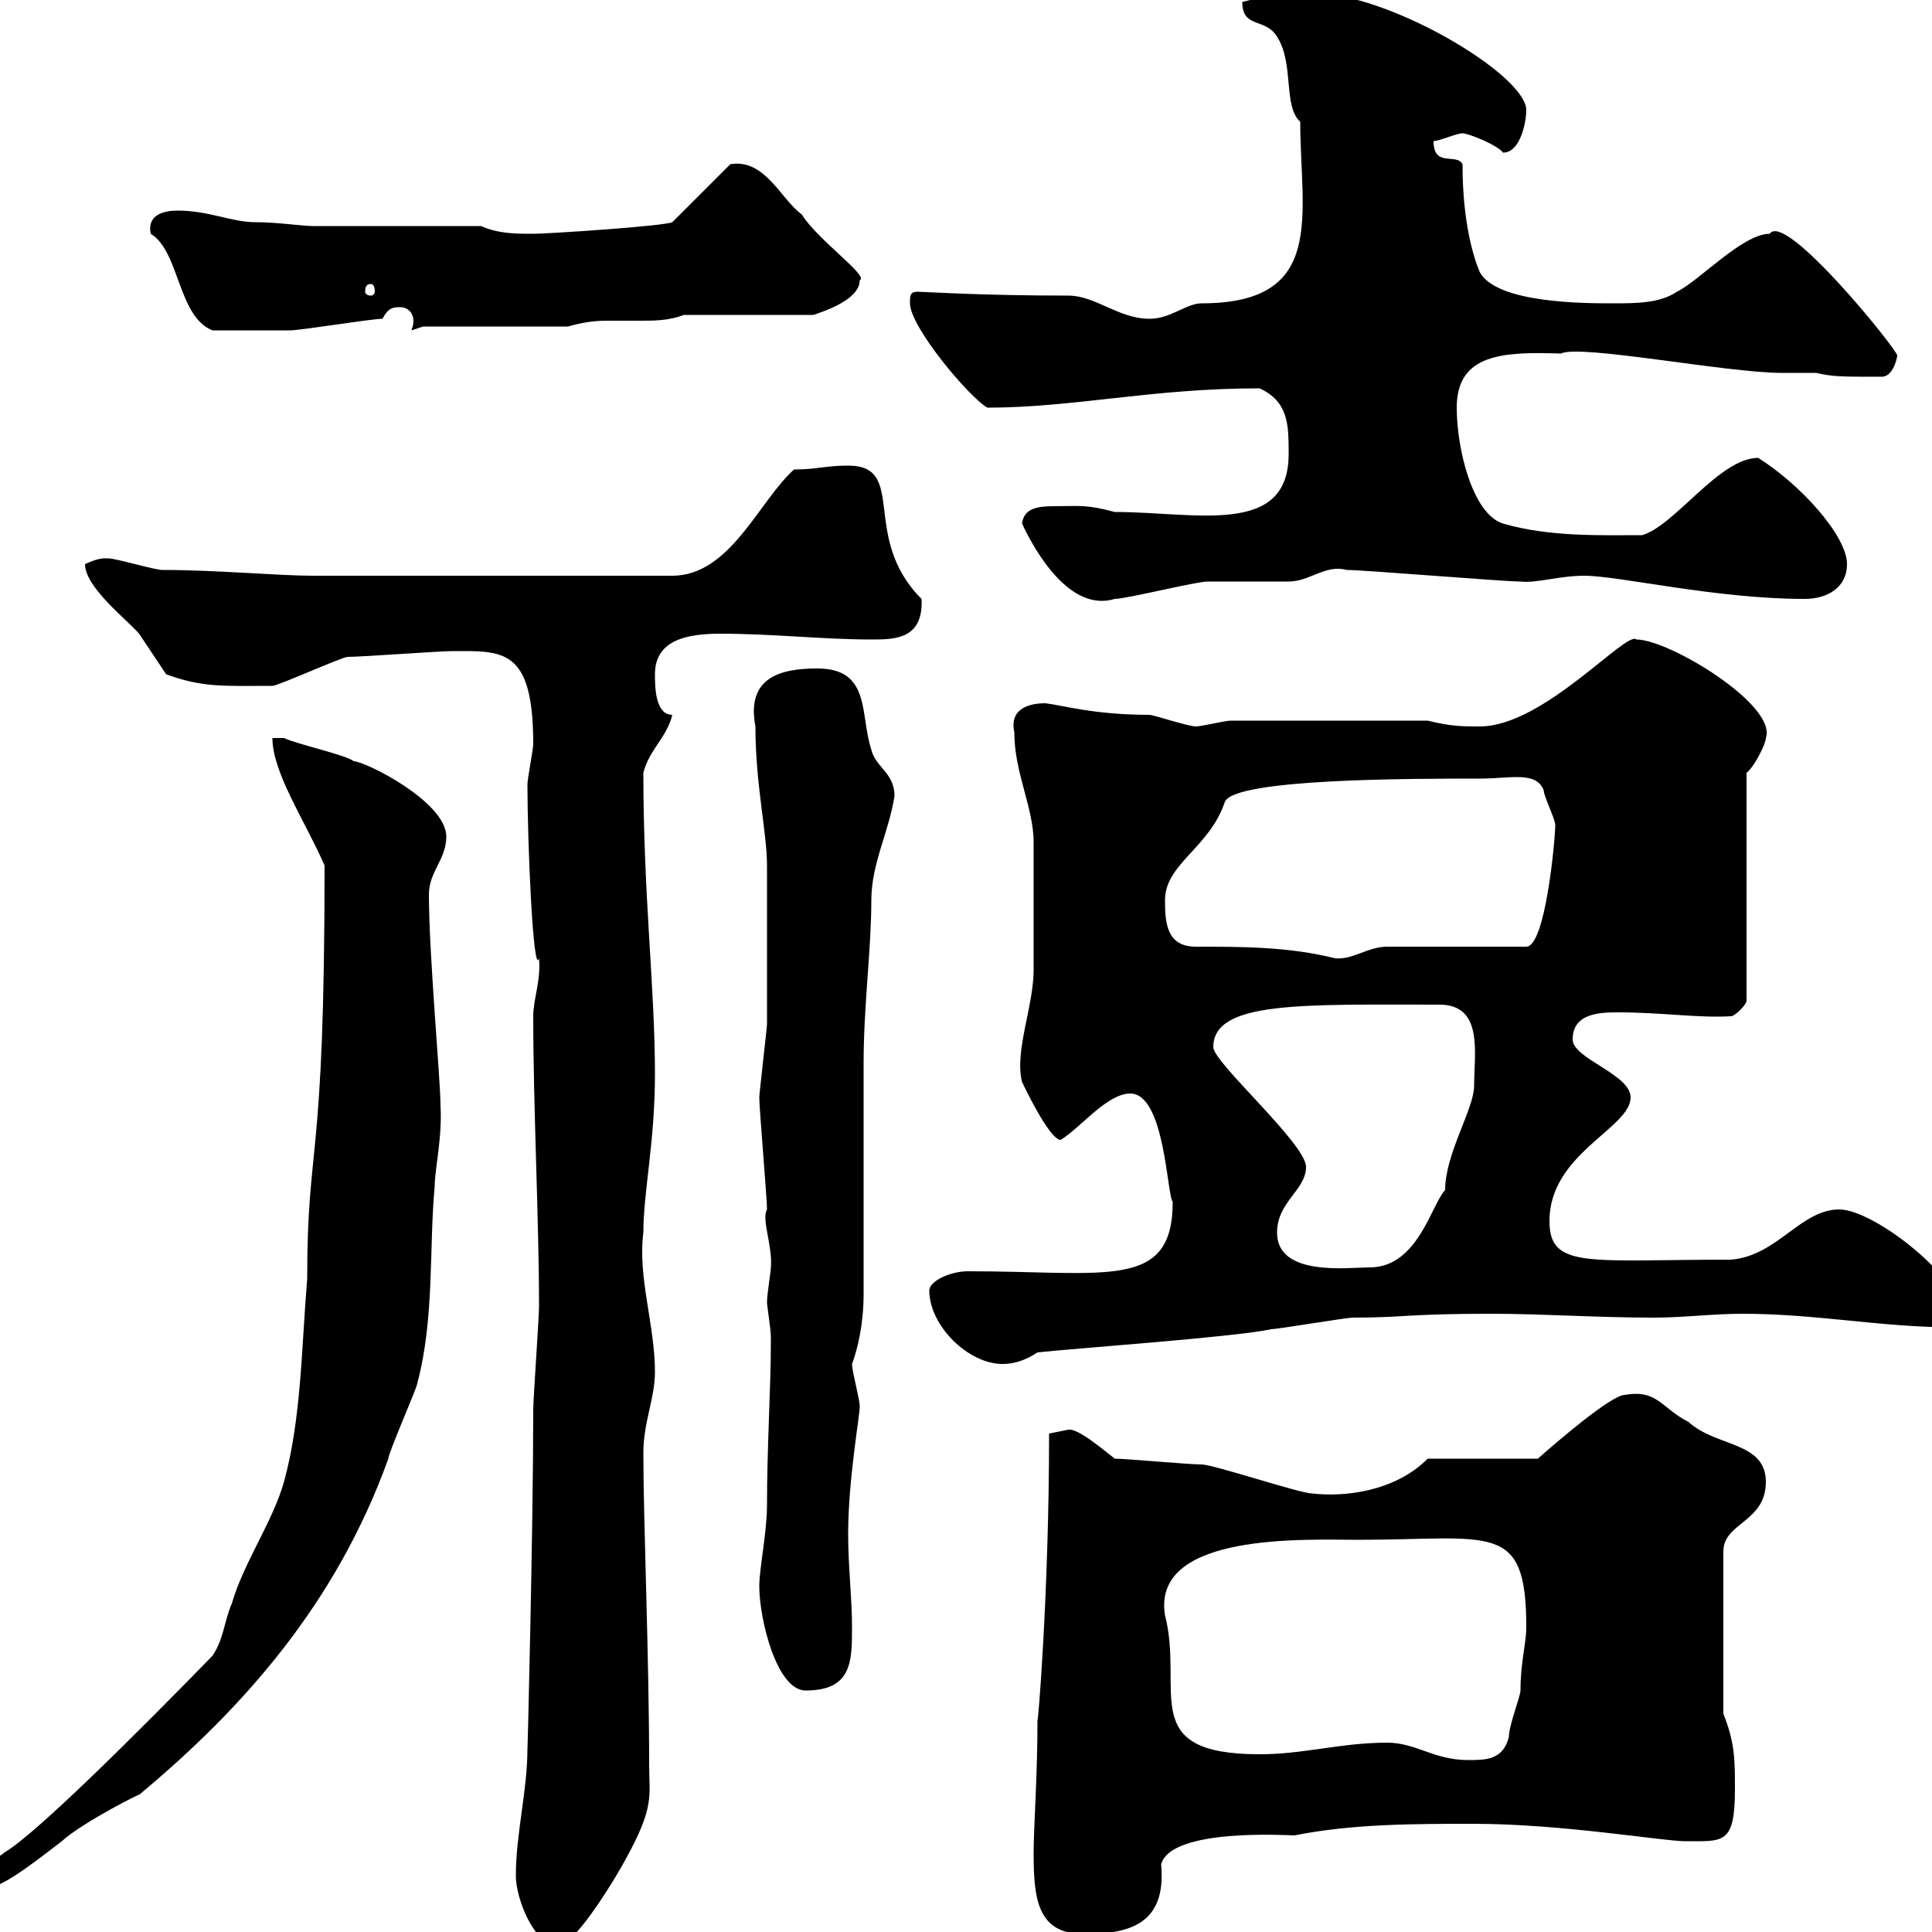 <svg xmlns="http://www.w3.org/2000/svg" xmlns:xlink="http://www.w3.org/1999/xlink" width="300" height="300"><path d="M80.10 291.30C80.10 294.60 82.80 302.10 86.70 302.10C89.40 302.10 96.30 290.40 97.20 288.60C101.70 280.50 100.80 278.70 100.80 274.20C100.80 257.10 99.90 236.40 99.90 225.60C99.90 220.80 101.70 217.20 101.70 213C101.70 205.80 99 198.30 99.90 191.40C99.90 185.10 101.70 177.30 101.70 166.80C101.70 153.30 99.90 139.20 99.90 120C100.80 116.40 103.50 114.60 104.40 111C101.70 111 101.70 106.50 101.70 104.70C101.70 99.30 106.80 98.40 111.90 98.40C120 98.40 127.80 99.30 135.30 99.30C138.90 99.30 143.40 99.30 143.10 93C133.50 83.40 141 72.30 131.70 72.30C128.10 72.30 126.90 72.90 123.30 72.90C117.90 77.70 113.40 89.40 104.40 89.40L48.60 89.40C43.20 89.40 33.60 88.50 25.20 88.50C24 88.50 18 86.70 16.80 86.70C16.80 86.70 16.80 86.70 16.20 86.70C15 86.70 13.20 87.60 13.20 87.60C13.20 91.20 19.80 96.30 21.60 98.40C22.20 99.30 25.20 103.80 25.80 104.70C31.50 106.80 34.80 106.50 42.30 106.50C43.20 106.50 53.10 102 54 102C56.10 102 68.40 101.10 70.20 101.10C78 101.10 82.80 100.50 82.80 115.50C82.80 116.40 81.90 120.90 81.90 121.80C81.90 131.10 82.80 151.80 83.70 148.80C84 152.40 82.80 155.10 82.80 157.80C82.80 171.90 83.70 189.60 83.70 202.80C83.70 204.60 82.80 217.20 82.80 219C82.80 237.30 81.90 273 81.90 271.50C81.90 278.10 80.10 284.70 80.10 291.30ZM160.50 287.70C160.50 294.90 161.10 300.30 168.30 300.30C174.90 300.30 181.20 299.10 180.30 289.50C181.80 283.80 200.10 285 201 285C210 283.20 219.60 283.20 228.90 283.20C242.40 283.20 258.30 285.90 261.60 285.90C267.60 285.90 269.40 286.50 269.40 277.80C269.40 273.30 269.40 270.60 267.60 266.10L267.60 240.90C267.60 236.40 274.20 236.40 274.20 230.10C274.20 223.80 266.40 224.70 262.20 220.80C258 218.70 257.40 215.70 252.30 216.60C250.20 216.60 241.50 224.10 238.80 226.50L221.70 226.50C216.60 231.60 208.80 232.50 203.70 231.90C201.90 231.90 188.40 227.40 186.60 227.40C184.50 227.40 174.90 226.50 173.10 226.50C171.90 225.60 167.40 221.70 165.90 222C165.90 222 162.90 222.60 162.90 222.60C162.90 247.50 161.10 268.80 161.10 267C161.10 276 160.50 283.80 160.50 287.70ZM-4.80 291.30C-4.80 293.10-3.60 293.10-1.80 293.10C0.60 293.10 7.20 287.70 9.60 285.90C12.90 282.90 22.50 278.10 21.60 278.70C37.80 265.20 52.20 249 60.30 226.50C60.30 225.60 64.80 215.40 64.80 214.80C67.50 204.60 66.60 193.80 67.50 184.20C67.50 181.50 68.70 176.70 68.40 171.60C68.40 167.70 66.60 148.20 66.60 138.90C66.60 135.30 69.30 133.50 69.30 129.90C69.30 124.50 56.70 118.20 54.90 118.20C54 117.30 45.90 115.50 44.10 114.60C44.10 114.60 42.30 114.60 42.30 114.60C42.30 120 47.40 127.50 50.40 134.40C50.40 182.10 47.70 176.70 47.70 198.60C46.80 209.40 46.80 220.20 44.10 230.10C42.30 236.40 37.80 242.70 36 249C34.80 251.70 34.80 254.40 33 257.10C21.90 268.50 5.40 285 0.60 287.70C0 288.60-4.80 289.50-4.80 291.30ZM215.40 270.60C208.20 270.60 202.50 272.40 195.60 272.40C176.40 272.40 183.90 262.50 180.90 250.80C178.80 237.90 202.80 239.10 210.90 239.10C231.60 239.10 237 236.10 237 252.60C237 255.30 236.10 258 236.10 262.50C236.10 263.40 234.30 267.90 234.30 269.70C233.40 273.30 230.70 273.30 228 273.30C222.60 273.30 219.90 270.60 215.40 270.60ZM117.90 246.30C117.90 251.40 120.60 262.50 125.10 262.50C132.30 262.50 132.30 258 132.30 252.60C132.30 248.10 131.70 243.30 131.70 238.20C131.70 229.80 133.50 219.90 133.50 218.40C133.50 217.20 132.30 213 132.30 211.80C133.20 209.40 134.10 205.50 134.10 201C134.10 195.60 134.10 170.40 134.10 165C134.10 156.30 135.30 147.30 135.30 139.80C135.30 134.10 138 129.30 138.90 123.60C138.90 120 135.90 119.10 135.30 116.40C133.50 111 135.30 103.80 126.90 103.80C121.50 103.80 115.80 105 117.30 112.80C117.30 121.80 119.10 129.30 119.10 134.40C119.10 143.70 119.10 153.90 119.10 159C119.10 159.60 117.90 169.80 117.90 170.40C117.90 172.20 119.10 186 119.10 187.80C118.20 189.30 120 193.50 119.70 196.80C119.70 197.40 119.10 201 119.10 202.20C119.10 202.80 119.70 206.40 119.70 207.60C119.70 208.20 119.70 208.20 119.70 208.20C119.70 215.70 119.10 224.40 119.10 233.70C119.10 237.90 117.90 243.60 117.90 246.30ZM144.30 200.40C144.30 205.80 150.30 211.80 155.70 211.80C157.50 211.80 159.30 211.20 161.10 210C166.50 209.40 192 207.60 197.40 206.40C198.30 206.40 209.10 204.60 210 204.60C218.40 204.60 218.10 204 231.60 204C239.70 204 247.80 204.60 256.80 204.60C261.60 204.60 265.80 204 270.60 204C282 204 292.20 206.10 303 206.10C303.60 206.10 304.80 205.80 304.80 204.60C304.80 198.60 291 187.80 285.60 187.80C279.60 187.80 276 195 268.80 195.60C246.60 195.60 240.60 197.10 240.60 189.60C240.60 179.10 253.20 175.20 253.20 170.40C253.20 166.80 244.20 164.40 244.20 161.40C244.20 157.20 248.70 157.20 251.40 157.20C258 157.20 263.70 158.10 268.80 157.80C269.40 157.80 271.20 156 271.20 155.40L271.20 120C272.40 119.10 274.20 115.50 274.20 114.60C276 109.50 259.20 99.30 254.10 99.30C252.60 97.80 239.70 112.80 229.80 112.80C227.10 112.80 225.30 112.80 221.70 111.90L191.10 111.90C190.20 111.90 186.60 112.80 185.70 112.80C184.50 112.80 179.10 111 178.50 111C169.80 111 165 109.50 162.30 109.20C160.80 109.20 156.60 109.50 157.50 113.70C157.50 120 160.50 125.40 160.50 130.80C160.50 134.70 160.50 146.40 160.50 150.60C160.50 156.30 157.50 163.20 158.70 168C158.70 168 162.90 177 164.70 177C167.70 175.20 171.90 169.80 175.50 169.80C180.90 169.80 181.20 185.70 182.10 186.60C182.10 200.40 171.90 197.40 150.30 197.40C147.60 197.40 144.30 198.90 144.30 200.40ZM198.30 191.40C198.30 186.60 202.80 184.80 202.80 181.20C202.80 177.60 188.40 165 188.40 162.60C188.40 155.40 202.20 156 223.50 156C230.40 156 228.90 163.50 228.90 168.60C228.90 172.20 224.40 179.10 224.40 184.80C222.30 186.90 220.20 196.80 212.70 196.80C209.40 196.80 198.30 198.30 198.30 191.40ZM185.70 147C181.20 147 180.90 143.40 180.90 139.80C180.90 134.10 187.80 131.70 190.20 124.50C191.70 120.90 219 120.90 229.80 120.90C234.60 120.90 238.50 119.70 239.70 122.70C239.70 123.60 241.50 127.20 241.50 128.10C241.50 130.20 240 147 237 147L215.40 147C212.40 147 210 149.10 207.30 148.80C200.10 147 192.90 147 185.70 147ZM158.70 81.30C160.80 85.80 166.20 95.10 173.10 93C174.90 93 185.70 90.30 187.50 90.30C188.40 90.30 199.20 90.30 200.10 90.30C203.40 90.30 205.80 87.60 209.10 88.50C211.80 88.50 233.40 90.30 236.10 90.30C238.50 90.60 242.10 89.40 246 89.40C251.40 89.40 266.40 93 280.20 93C283.80 93 286.80 91.20 286.80 87.60C286.80 83.10 279.30 75 273 71.10C267 71.10 260.10 81.60 255 83.10C248.70 83.10 240.60 83.40 233.40 81.30C228.60 79.80 226.20 69.60 226.20 63.30C226.20 54.90 233.40 54.60 242.40 54.90C245.10 53.40 268.20 57.90 276.60 57.90C279 57.90 280.80 57.90 282 57.90C284.70 58.50 285.60 58.50 292.20 58.50C294 58.50 294.60 55.50 294.60 55.20C294.60 54.30 277.20 32.70 274.80 36.30C270.60 36.30 264 43.50 260.40 45.30C257.70 47.10 254.10 47.10 250.50 47.10C246 47.10 232.50 47.10 229.80 42.30C228.90 40.20 227.10 34.80 227.10 25.50C226.20 23.70 222.60 26.10 222.60 21.90C223.50 21.90 226.20 20.70 227.10 20.70C228 20.70 232.50 22.50 233.40 23.70C236.10 23.70 237 18.90 237 17.10C237 12 218.40 0.60 206.40-0.90C204.60-0.90 199.80-1.50 192.90 0.30C192.90 4.50 196.50 2.70 198.30 5.70C201 9.90 199.20 16.50 201.90 18.90C201.90 33.30 206.10 47.10 186.60 47.10C184.20 47.10 181.80 49.50 178.50 49.50C173.70 49.50 170.10 45.90 165.90 45.90C152.10 45.90 143.40 45.30 142.50 45.30C141.30 45.30 141.30 45.90 141.30 47.10C141.30 50.70 150.30 61.50 153.30 63.30C166.80 63.30 178.80 60.30 195.60 60.30C200.10 62.40 200.10 66 200.10 70.50C200.10 83.40 185.70 79.50 173.10 79.50C168.60 78.30 167.70 78.60 163.80 78.60C161.10 78.60 159 78.90 158.70 81.30ZM23.40 36.30C27.90 39 27.60 49.20 33 51.30C36.90 51.30 41.70 51.30 45 51.30C46.80 51.30 57.60 49.50 59.40 49.50C60.30 47.70 61.20 47.70 62.10 47.70C63.60 47.70 64.20 48.90 64.20 49.80C64.20 50.70 63.90 51 63.90 51.30L65.70 50.70L88.20 50.70C90.30 50.10 92.10 49.80 94.20 49.80C96 49.80 97.50 49.80 99.30 49.80C101.70 49.80 103.80 49.80 106.20 48.90L126.30 48.90C128.10 48.30 133.50 46.50 133.50 43.50C135 42.90 126.90 37.20 124.50 33.30C121.20 30.90 118.80 24.60 113.40 25.50L104.40 34.50C103.20 35.10 85.20 36.30 82.80 36.30C80.10 36.30 77.40 36.30 74.70 35.10L48.60 35.10C46.80 35.10 43.20 34.50 39.60 34.50C36 34.50 32.40 32.70 27.60 32.70C25.50 32.70 22.80 33.30 23.40 36.30ZM57.60 44.10C57.90 44.10 58.20 44.40 58.20 45.30C58.20 45.60 57.90 45.90 57.60 45.90C57 45.90 56.70 45.60 56.70 45.30C56.70 44.40 57 44.10 57.60 44.10Z"/></svg>